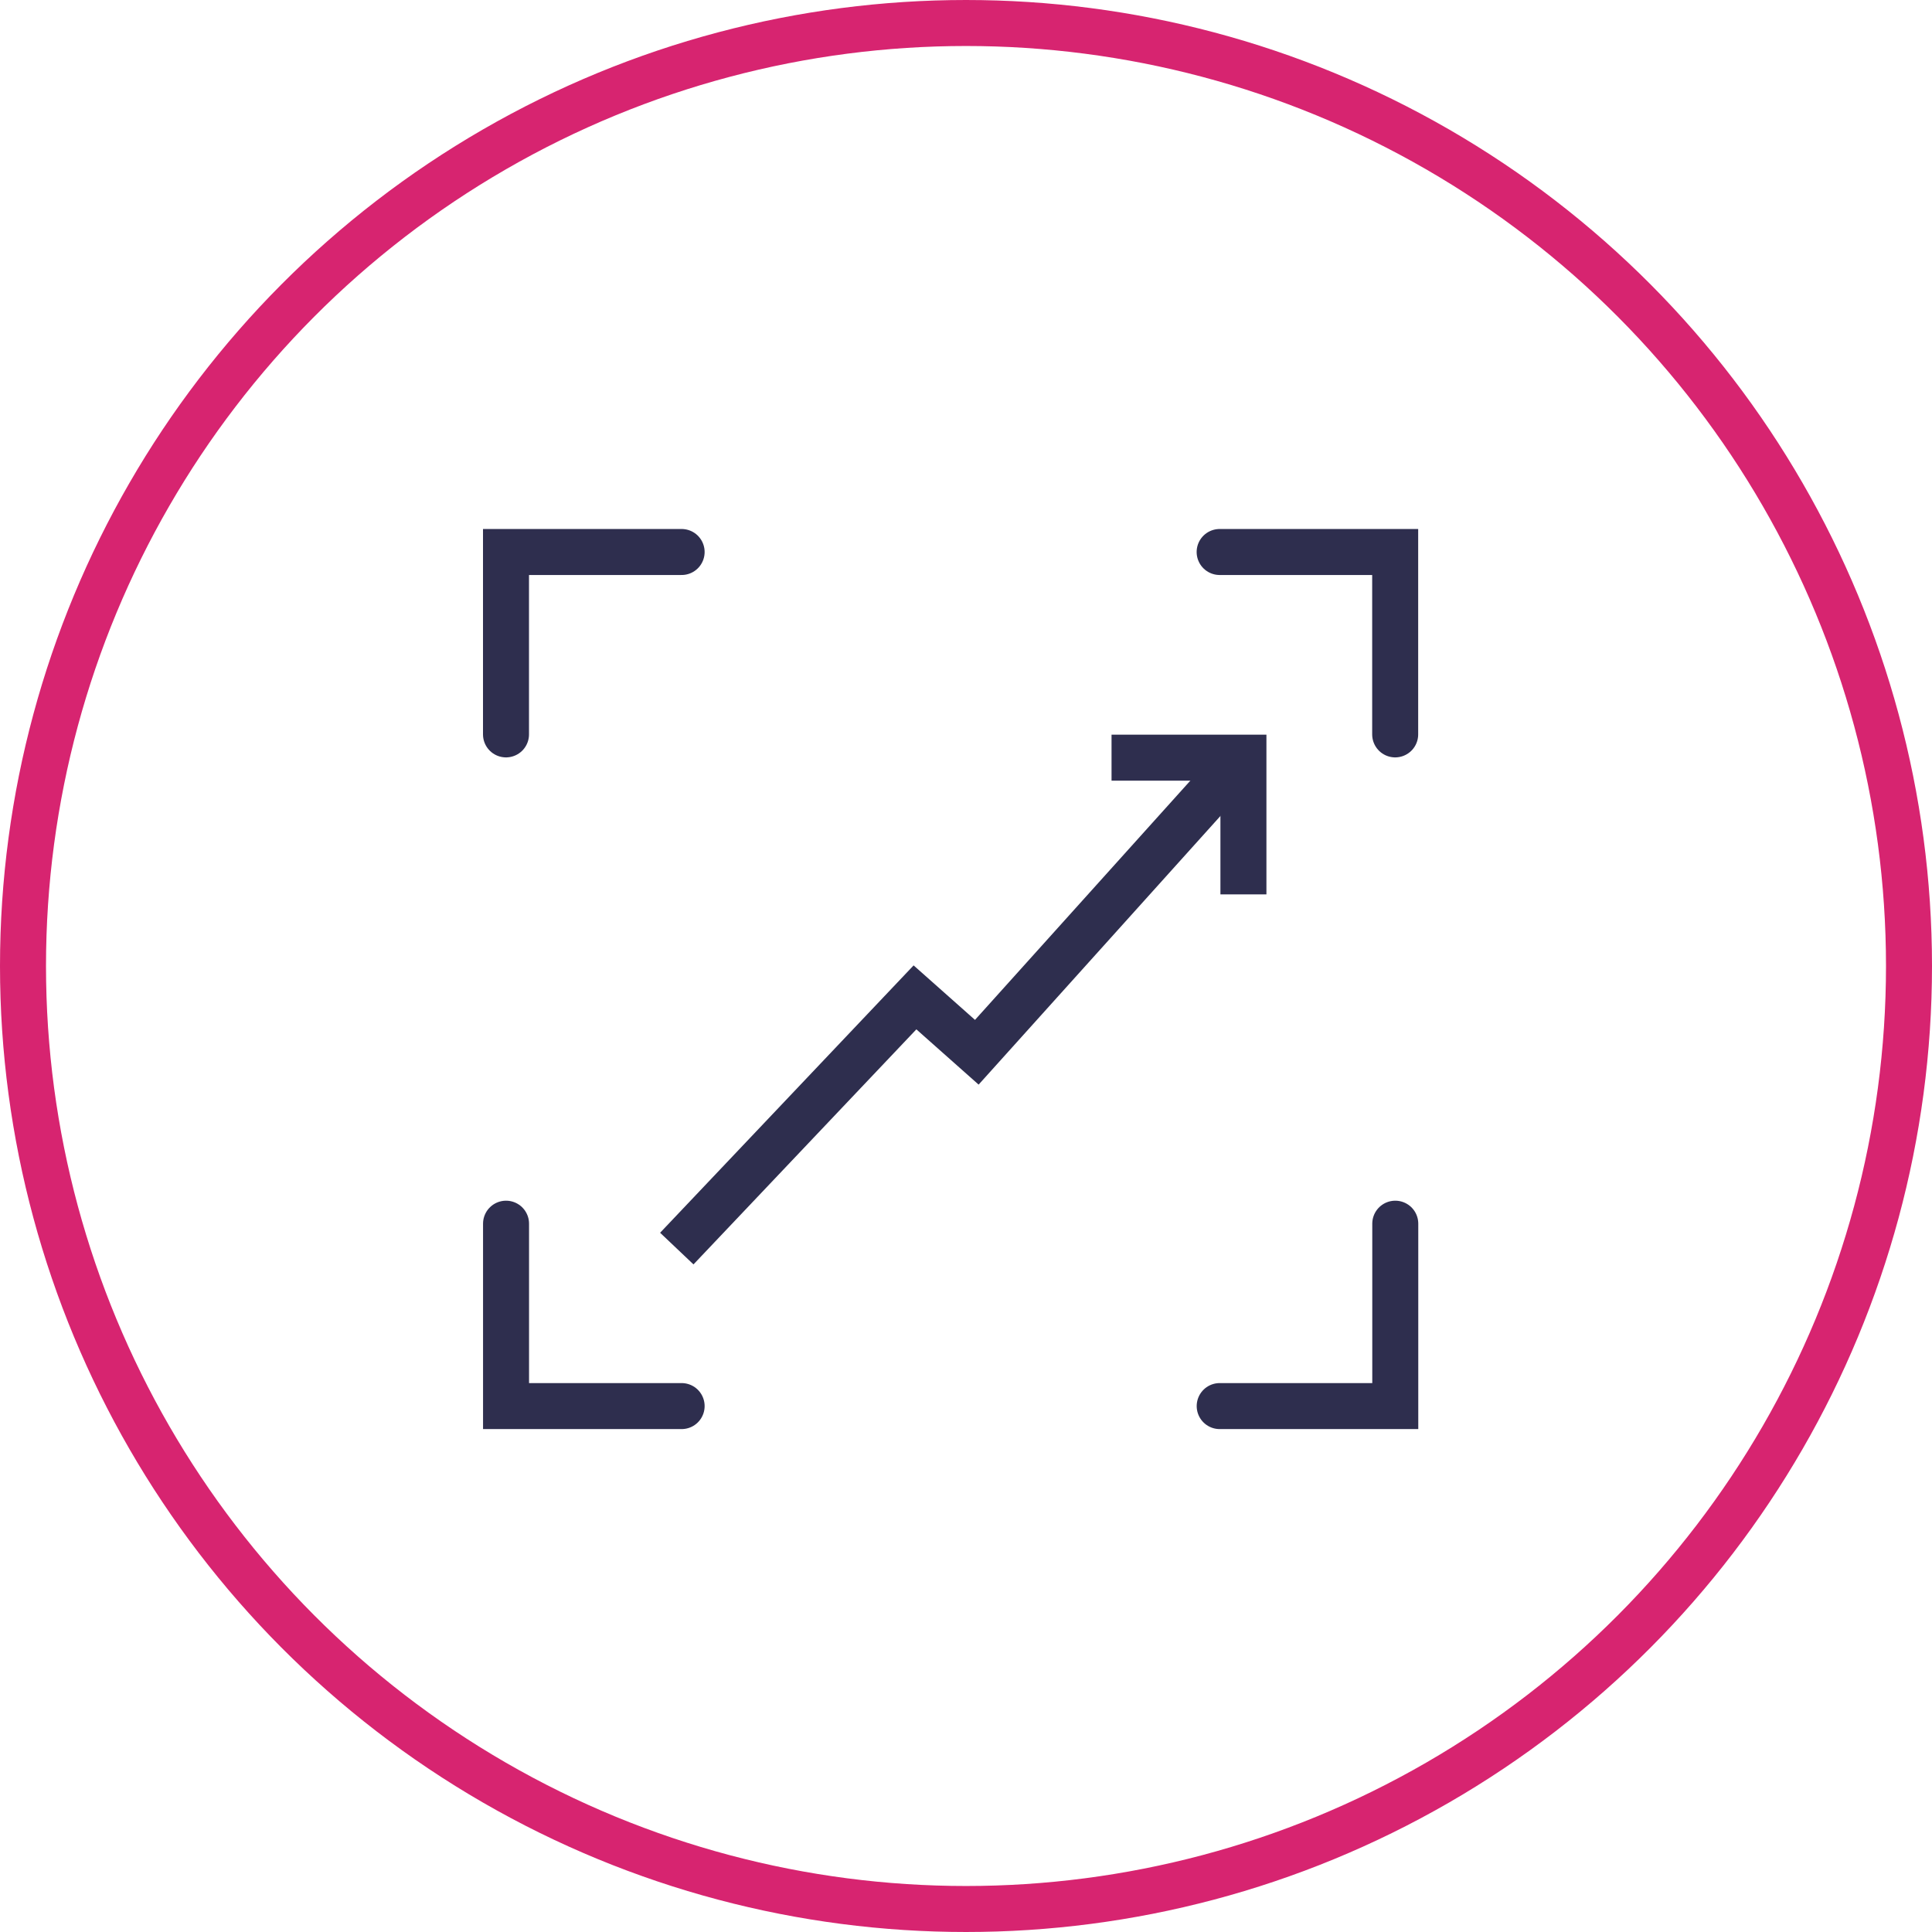 <svg xmlns="http://www.w3.org/2000/svg" width="42" height="42" viewBox="0 0 42 42">
  <g id="Group_583" data-name="Group 583" transform="translate(-828 -1645)">
    <g id="Ellipse_83" data-name="Ellipse 83" transform="translate(828 1645)" fill="none" stroke="#d72470" stroke-width="1">
      <circle cx="21" cy="21" r="21" stroke="none"/>
      <circle cx="21" cy="21" r="20.5" fill="none"/>
    </g>
    <g id="Group_320" data-name="Group 320" transform="translate(129 643)">
      <g id="Group_319" data-name="Group 319" transform="translate(1 1.135)">
        <g id="Group_317" data-name="Group 317" transform="translate(709 1012.865)">
          <path id="Path_2109" data-name="Path 2109" d="M-17918.682-7174.169v-3.965h3.818" transform="translate(17918.682 7178.134)" fill="none" stroke="#2e2e4e" stroke-linecap="round" stroke-width="1"/>
          <path id="Path_2110" data-name="Path 2110" d="M-17914.867-7174.169v-3.965h-3.816" transform="translate(17934.197 7178.134)" fill="none" stroke="#2e2e4e" stroke-linecap="round" stroke-width="1"/>
        </g>
        <g id="Group_318" data-name="Group 318" transform="translate(728.332 1031.432) rotate(180)">
          <path id="Path_2109-2" data-name="Path 2109" d="M0,3.965V0H3.817" transform="translate(0)" fill="none" stroke="#2e2e4e" stroke-linecap="round" stroke-width="1"/>
          <path id="Path_2110-2" data-name="Path 2110" d="M3.817,3.965V0H0" transform="translate(15.514)" fill="none" stroke="#2e2e4e" stroke-linecap="round" stroke-width="1"/>
        </g>
      </g>
      <path id="Path_2111" data-name="Path 2111" d="M-17915.287-7162.857l5.178-5.461h0l1.344,1.193,5.662-6.29" transform="translate(18629 8192)" fill="none" stroke="#2e2e4e" stroke-width="1"/>
      <path id="Path_2112" data-name="Path 2112" d="M-17906.836-7173.529h2.867v2.972" transform="translate(18630 8192)" fill="none" stroke="#2e2e4e" stroke-width="1"/>
    </g>
  </g>
</svg>
